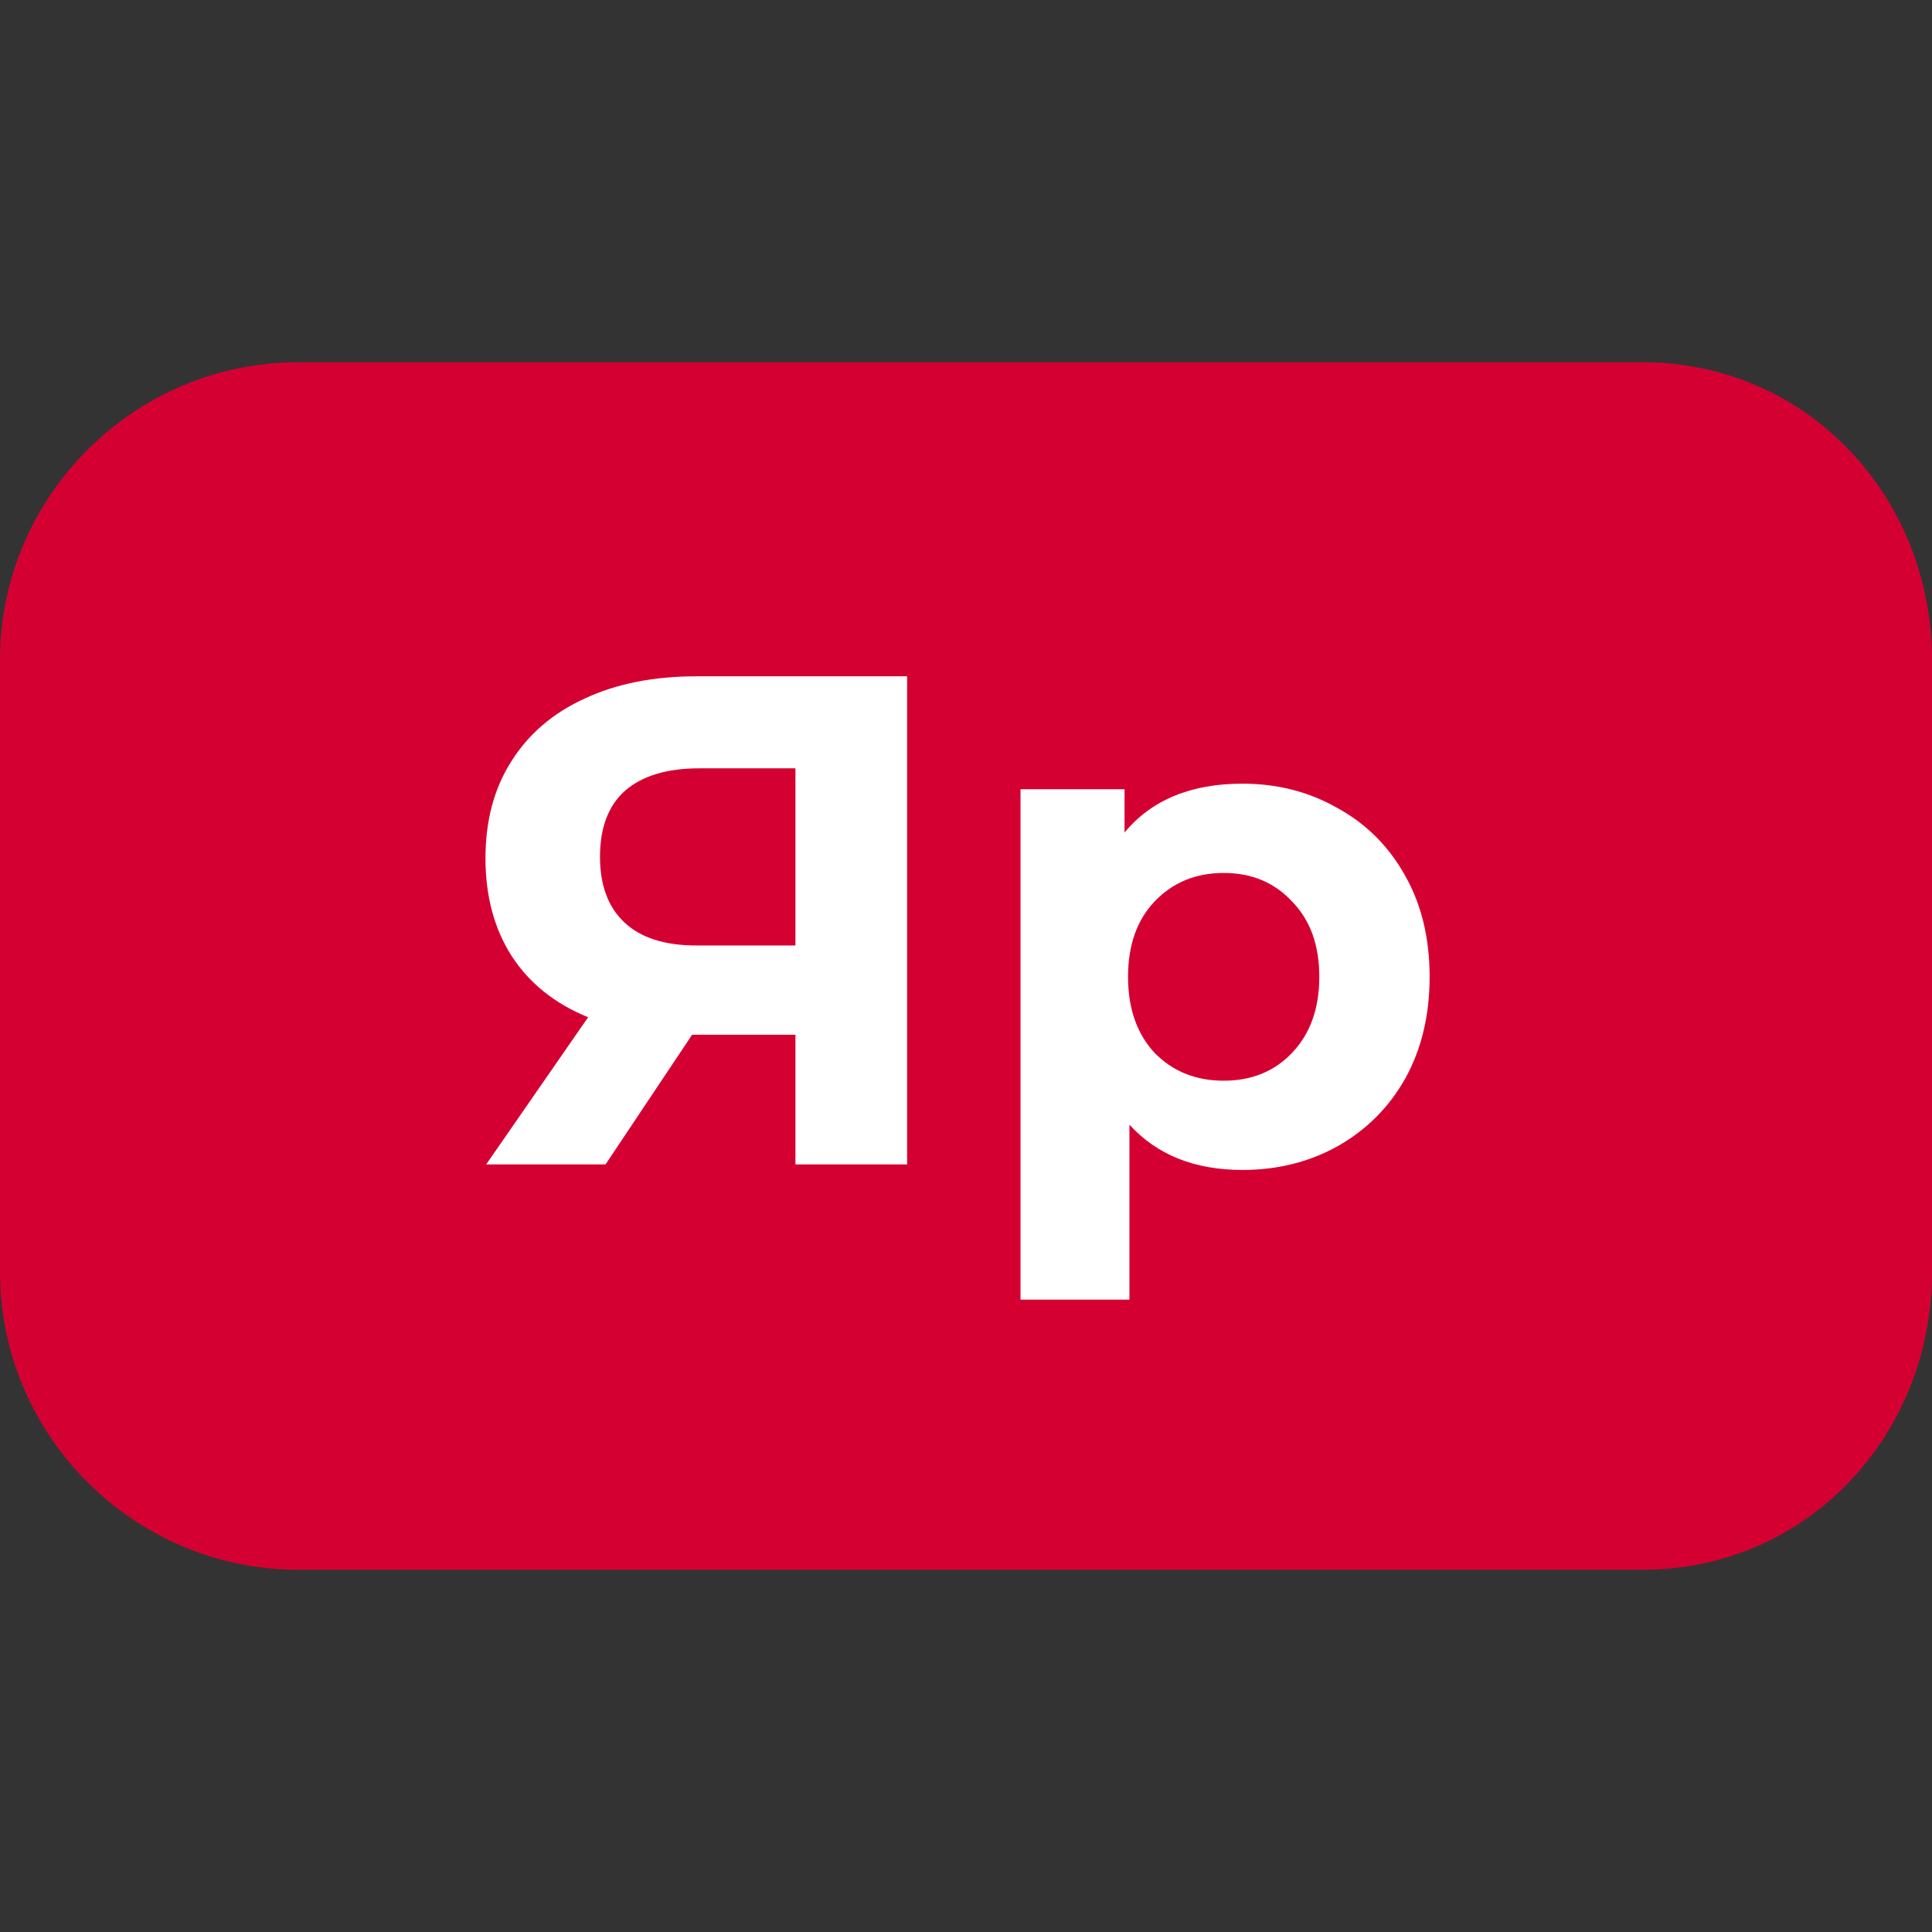 <svg width="32" height="32" viewBox="0 0 32 32" fill="none" xmlns="http://www.w3.org/2000/svg">
<rect x="0" y="0" width="32" height="32" fill="#333333" stroke="none"/>
<path fill-rule="evenodd" clip-rule="evenodd" d="M4.938 6H27.208C29.924 6 32 8.219 32 10.931V21.069C32 23.781 29.924 26 27.208 26H4.938C2.222 26 0 23.781 0 21.069V10.931C0 8.219 2.222 6 4.938 6Z" fill="#D50032"/>
<path fill-rule="evenodd" clip-rule="evenodd" d="M15.025 11.202V19.286H13.175V17.138H11.464L10.03 19.286H8.053L9.741 16.849C9.194 16.626 8.774 16.291 8.481 15.844C8.188 15.39 8.041 14.847 8.041 14.216C8.041 13.592 8.184 13.057 8.469 12.611C8.754 12.156 9.159 11.81 9.683 11.571C10.207 11.325 10.824 11.202 11.534 11.202H15.025ZM11.58 12.726C11.048 12.726 10.639 12.849 10.354 13.096C10.076 13.342 9.938 13.708 9.938 14.193C9.938 14.663 10.072 15.024 10.342 15.278C10.612 15.533 11.009 15.66 11.534 15.66H13.175V12.726H11.58ZM20.58 12.98C21.159 12.98 21.683 13.115 22.153 13.384C22.631 13.646 23.005 14.02 23.274 14.505C23.544 14.982 23.679 15.54 23.679 16.179C23.679 16.818 23.544 17.38 23.274 17.866C23.005 18.343 22.631 18.716 22.153 18.986C21.683 19.247 21.159 19.378 20.58 19.378C19.786 19.378 19.162 19.128 18.707 18.628V21.526H16.903V13.072H18.626V13.789C19.073 13.25 19.725 12.98 20.58 12.98ZM20.268 17.9C20.731 17.9 21.108 17.746 21.401 17.438C21.702 17.122 21.852 16.703 21.852 16.179C21.852 15.656 21.702 15.24 21.401 14.932C21.108 14.616 20.731 14.459 20.268 14.459C19.806 14.459 19.424 14.616 19.123 14.932C18.83 15.24 18.684 15.656 18.684 16.179C18.684 16.703 18.83 17.122 19.123 17.438C19.424 17.746 19.806 17.9 20.268 17.9Z" fill="white"/>
</svg>
